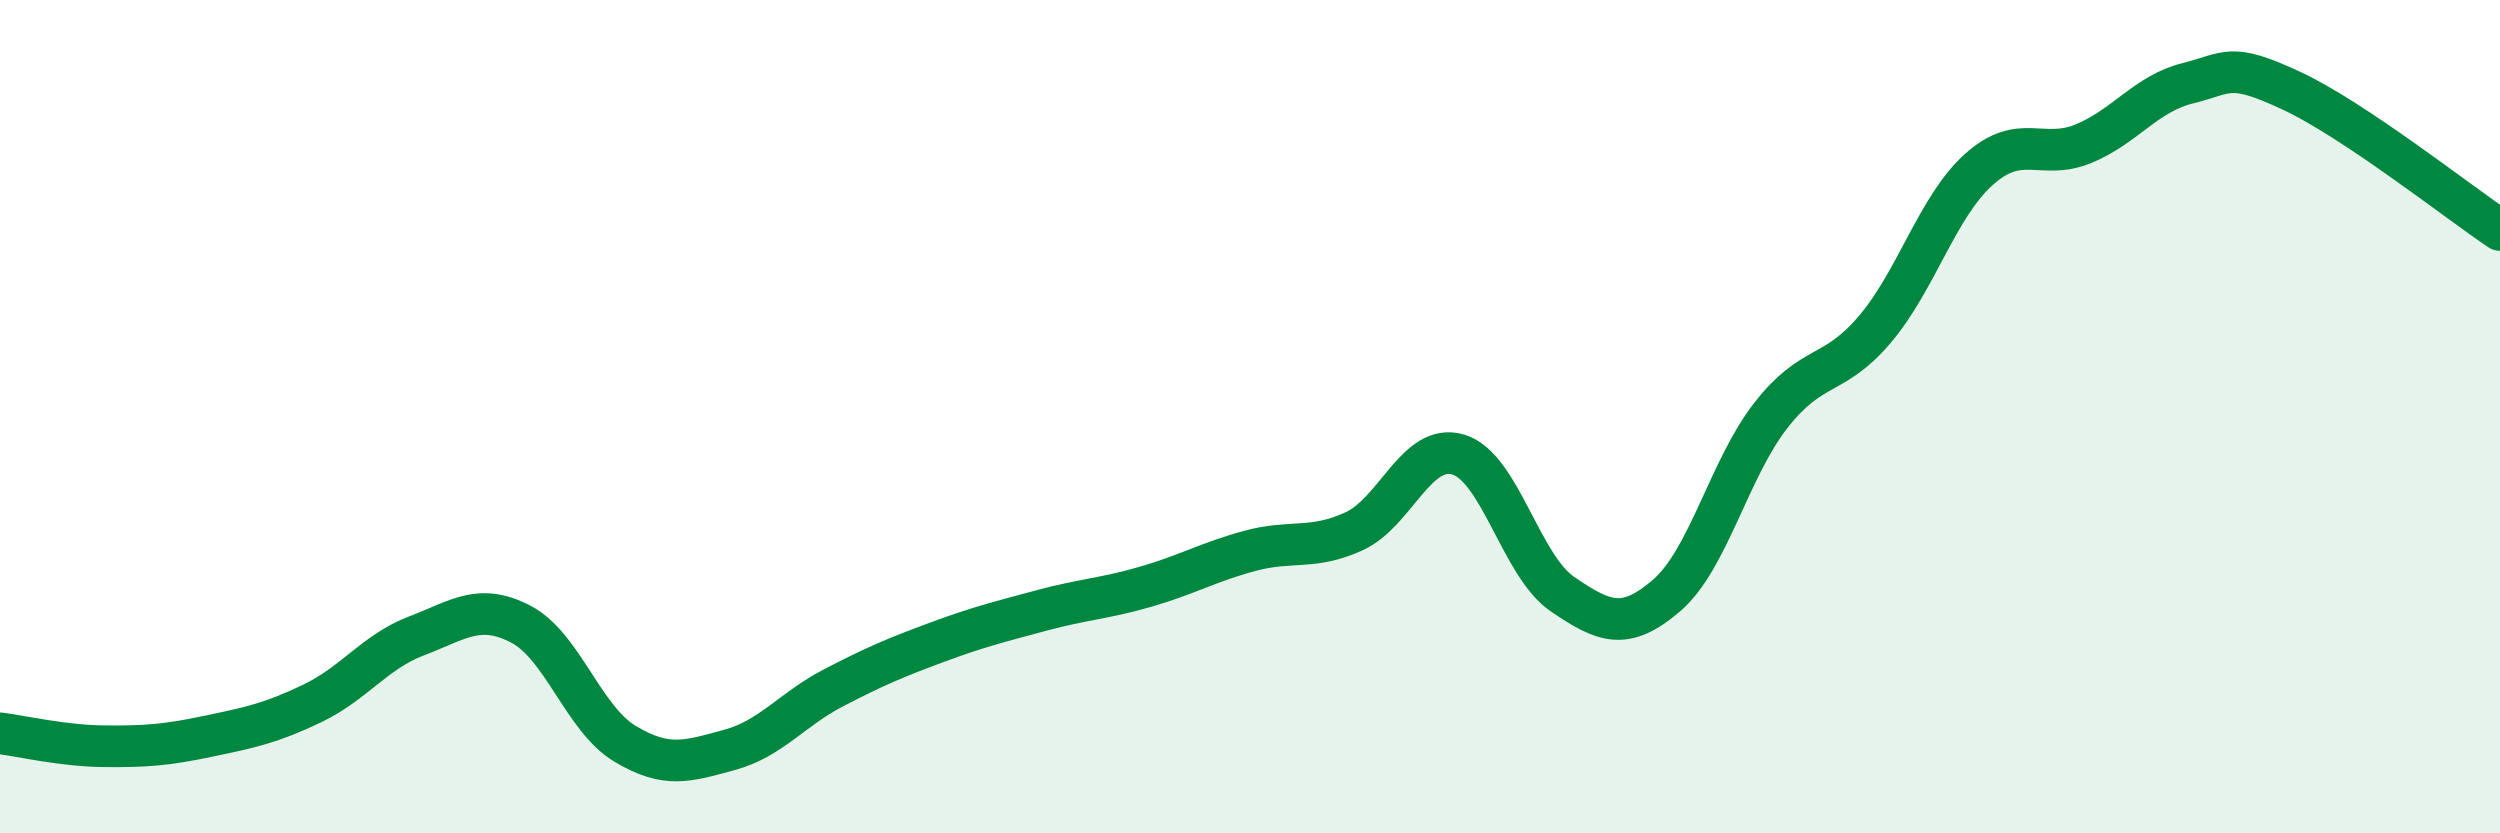 
    <svg width="60" height="20" viewBox="0 0 60 20" xmlns="http://www.w3.org/2000/svg">
      <path
        d="M 0,17.6 C 0.5,17.66 1.5,17.9 2.5,17.91 C 3.5,17.92 4,17.88 5,17.67 C 6,17.46 6.5,17.36 7.5,16.88 C 8.5,16.4 9,15.64 10,15.26 C 11,14.88 11.5,14.46 12.5,14.98 C 13.5,15.5 14,17.25 15,17.85 C 16,18.45 16.5,18.27 17.5,18 C 18.5,17.73 19,17.03 20,16.51 C 21,15.99 21.5,15.78 22.5,15.41 C 23.5,15.04 24,14.92 25,14.65 C 26,14.38 26.5,14.37 27.5,14.08 C 28.5,13.79 29,13.49 30,13.22 C 31,12.95 31.5,13.21 32.5,12.75 C 33.5,12.29 34,10.61 35,10.91 C 36,11.21 36.5,13.58 37.5,14.26 C 38.5,14.94 39,15.15 40,14.29 C 41,13.43 41.5,11.25 42.5,9.97 C 43.5,8.69 44,9.08 45,7.9 C 46,6.72 46.5,4.95 47.5,4.06 C 48.5,3.17 49,3.86 50,3.45 C 51,3.04 51.5,2.25 52.5,2 C 53.5,1.75 53.5,1.48 55,2.18 C 56.5,2.88 59,4.85 60,5.52L60 20L0 20Z"
        fill="#008740"
        opacity="0.1"
        stroke-linecap="round"
        stroke-linejoin="round"
      />
      <path
        d="M 0,17.6 C 0.5,17.66 1.5,17.9 2.5,17.91 C 3.5,17.92 4,17.88 5,17.67 C 6,17.46 6.5,17.36 7.5,16.88 C 8.5,16.4 9,15.64 10,15.26 C 11,14.88 11.5,14.46 12.5,14.98 C 13.5,15.5 14,17.25 15,17.85 C 16,18.45 16.5,18.27 17.5,18 C 18.5,17.73 19,17.03 20,16.51 C 21,15.99 21.5,15.78 22.5,15.41 C 23.5,15.04 24,14.92 25,14.65 C 26,14.38 26.5,14.37 27.5,14.08 C 28.5,13.79 29,13.49 30,13.22 C 31,12.95 31.5,13.21 32.5,12.75 C 33.5,12.29 34,10.61 35,10.91 C 36,11.21 36.5,13.58 37.5,14.26 C 38.5,14.94 39,15.15 40,14.29 C 41,13.43 41.5,11.25 42.5,9.97 C 43.5,8.69 44,9.08 45,7.9 C 46,6.72 46.5,4.95 47.5,4.06 C 48.5,3.17 49,3.86 50,3.45 C 51,3.04 51.5,2.25 52.5,2 C 53.5,1.75 53.5,1.48 55,2.18 C 56.5,2.88 59,4.85 60,5.52"
        stroke="#008740"
        stroke-width="1"
        fill="none"
        stroke-linecap="round"
        stroke-linejoin="round"
      />
    </svg>
  